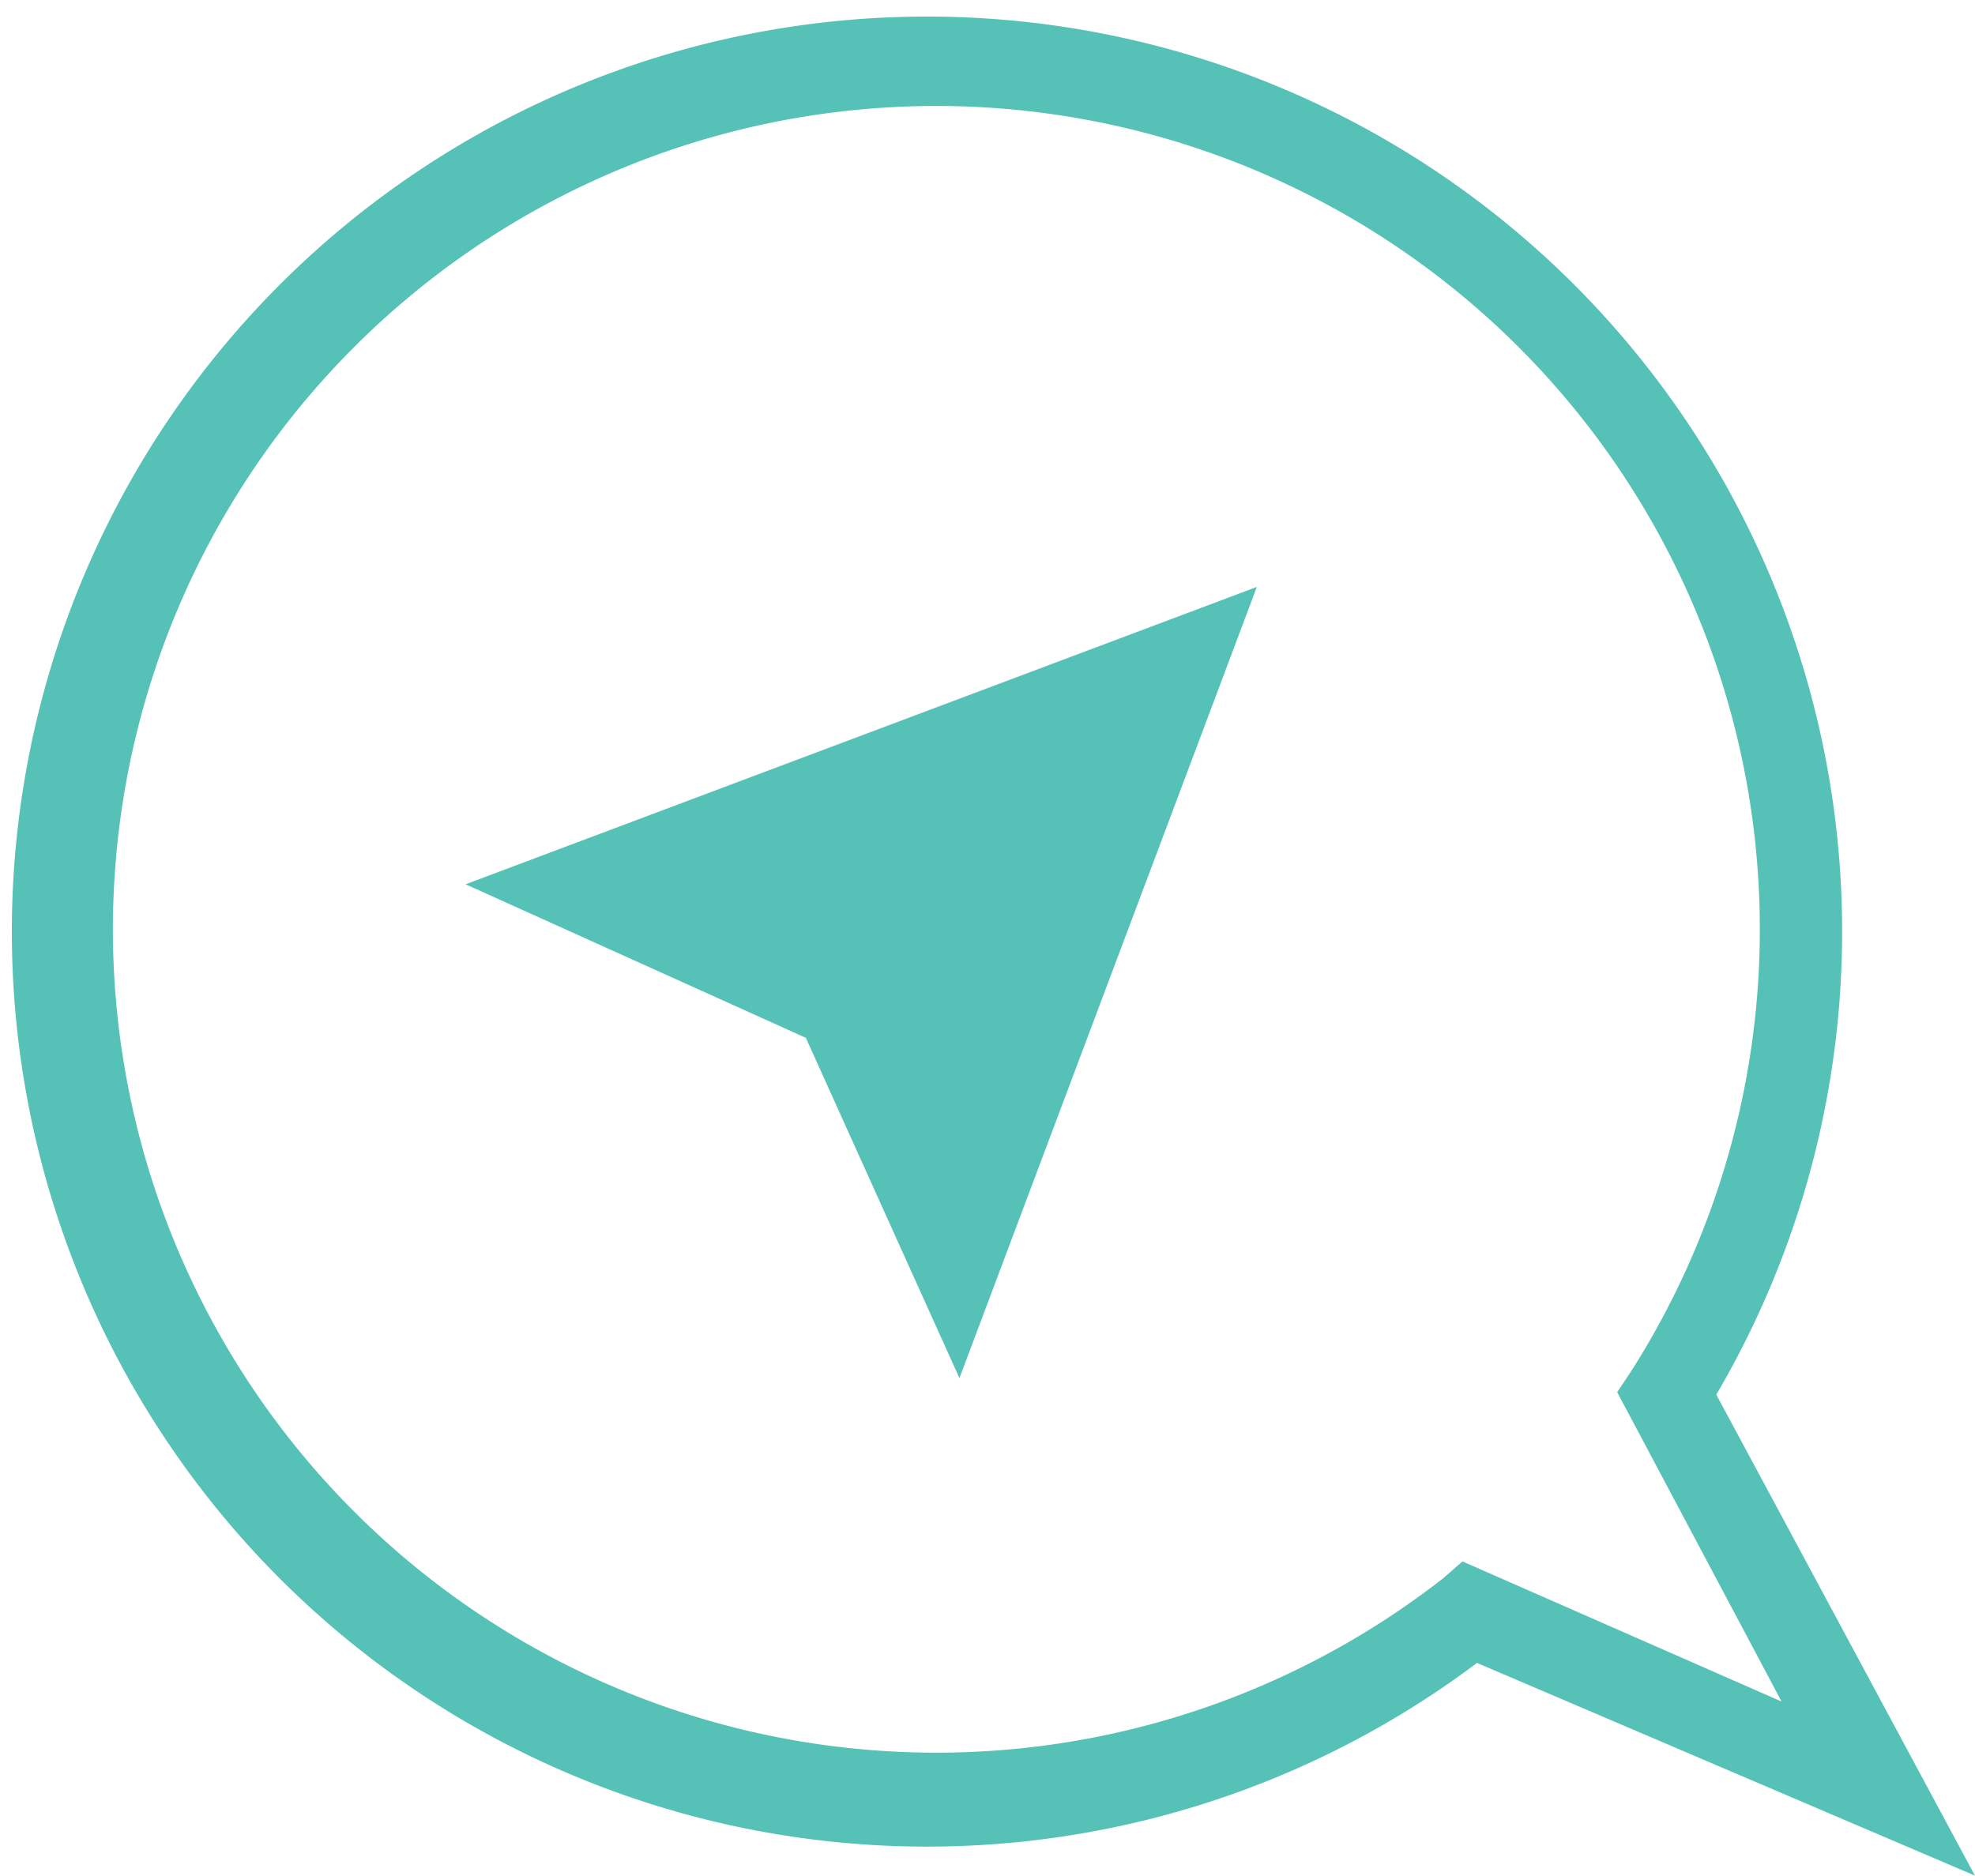<svg xmlns="http://www.w3.org/2000/svg" width="46.769" height="44.422" viewBox="0 0 46.769 44.422">
  <g id="Group_2574" data-name="Group 2574" transform="translate(2650.4 10678)">
    <g id="noun-speech-bubble-quote-1162656" transform="translate(-2650.4 -10678)">
      <path id="Path_1631" data-name="Path 1631" d="M151.045,167.43a21.671,21.671,0,1,0-5.667,6.354l11.792,5.038Zm-6.011,3.95-.458.4a19.5,19.5,0,1,1,4.465-4.923l-.343.515,3.893,7.327Z" transform="translate(-110.402 -134.4)" fill="#56c2b7"/>
    </g>
    <path id="Path_1634" data-name="Path 1634" d="M223.379,360.8l3.637,8.059,7.043-18.739-18.738,7.043Z" transform="translate(-2854.696 -11014.22)" fill="#56c2b7"/>
  </g>
</svg>
